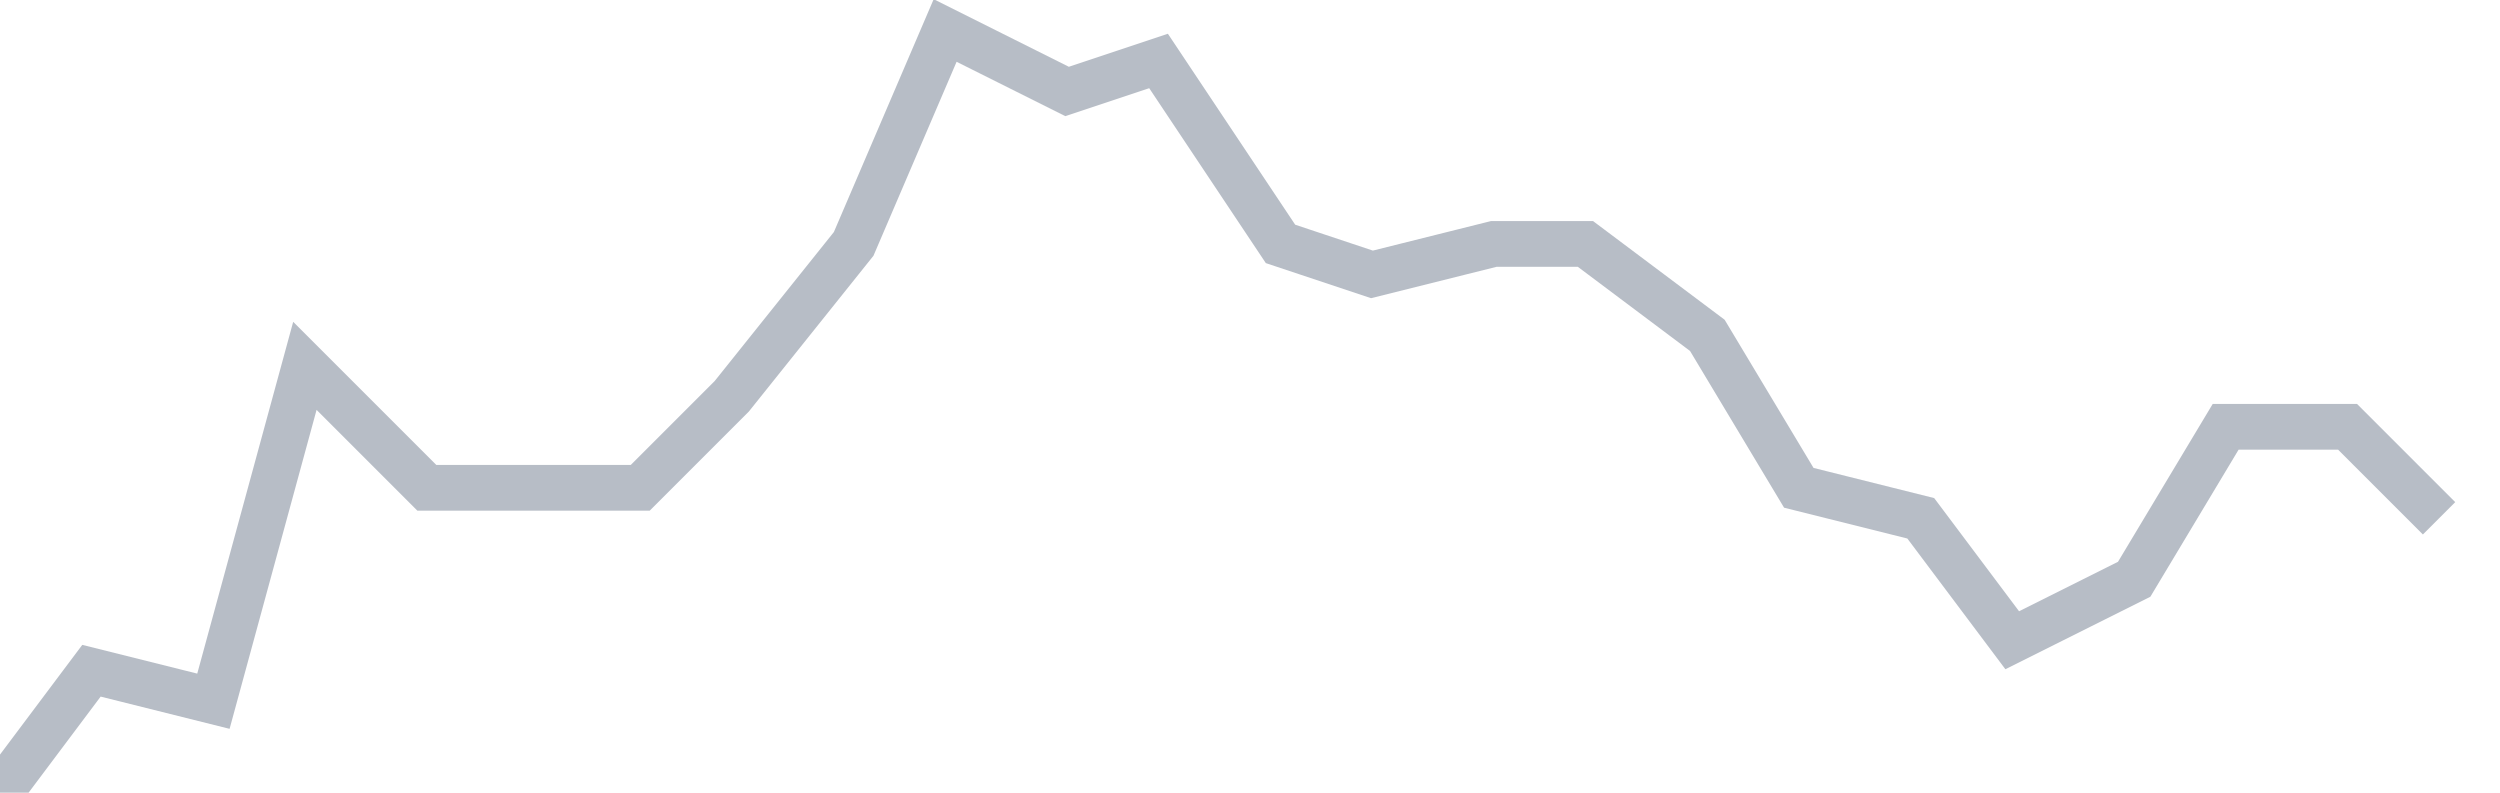 <svg width="82" height="26" fill="none" xmlns="http://www.w3.org/2000/svg"><path d="M0 26l3-4 4 1 3-11 4 4h7l3-3 4-5 3-7 4 2 3-1 4 6 3 1 4-1h3l4 3 3 5 4 1 3 4 4-2 3-5h4l3 3" stroke="#B7BDC6" stroke-width="1.5"/></svg>